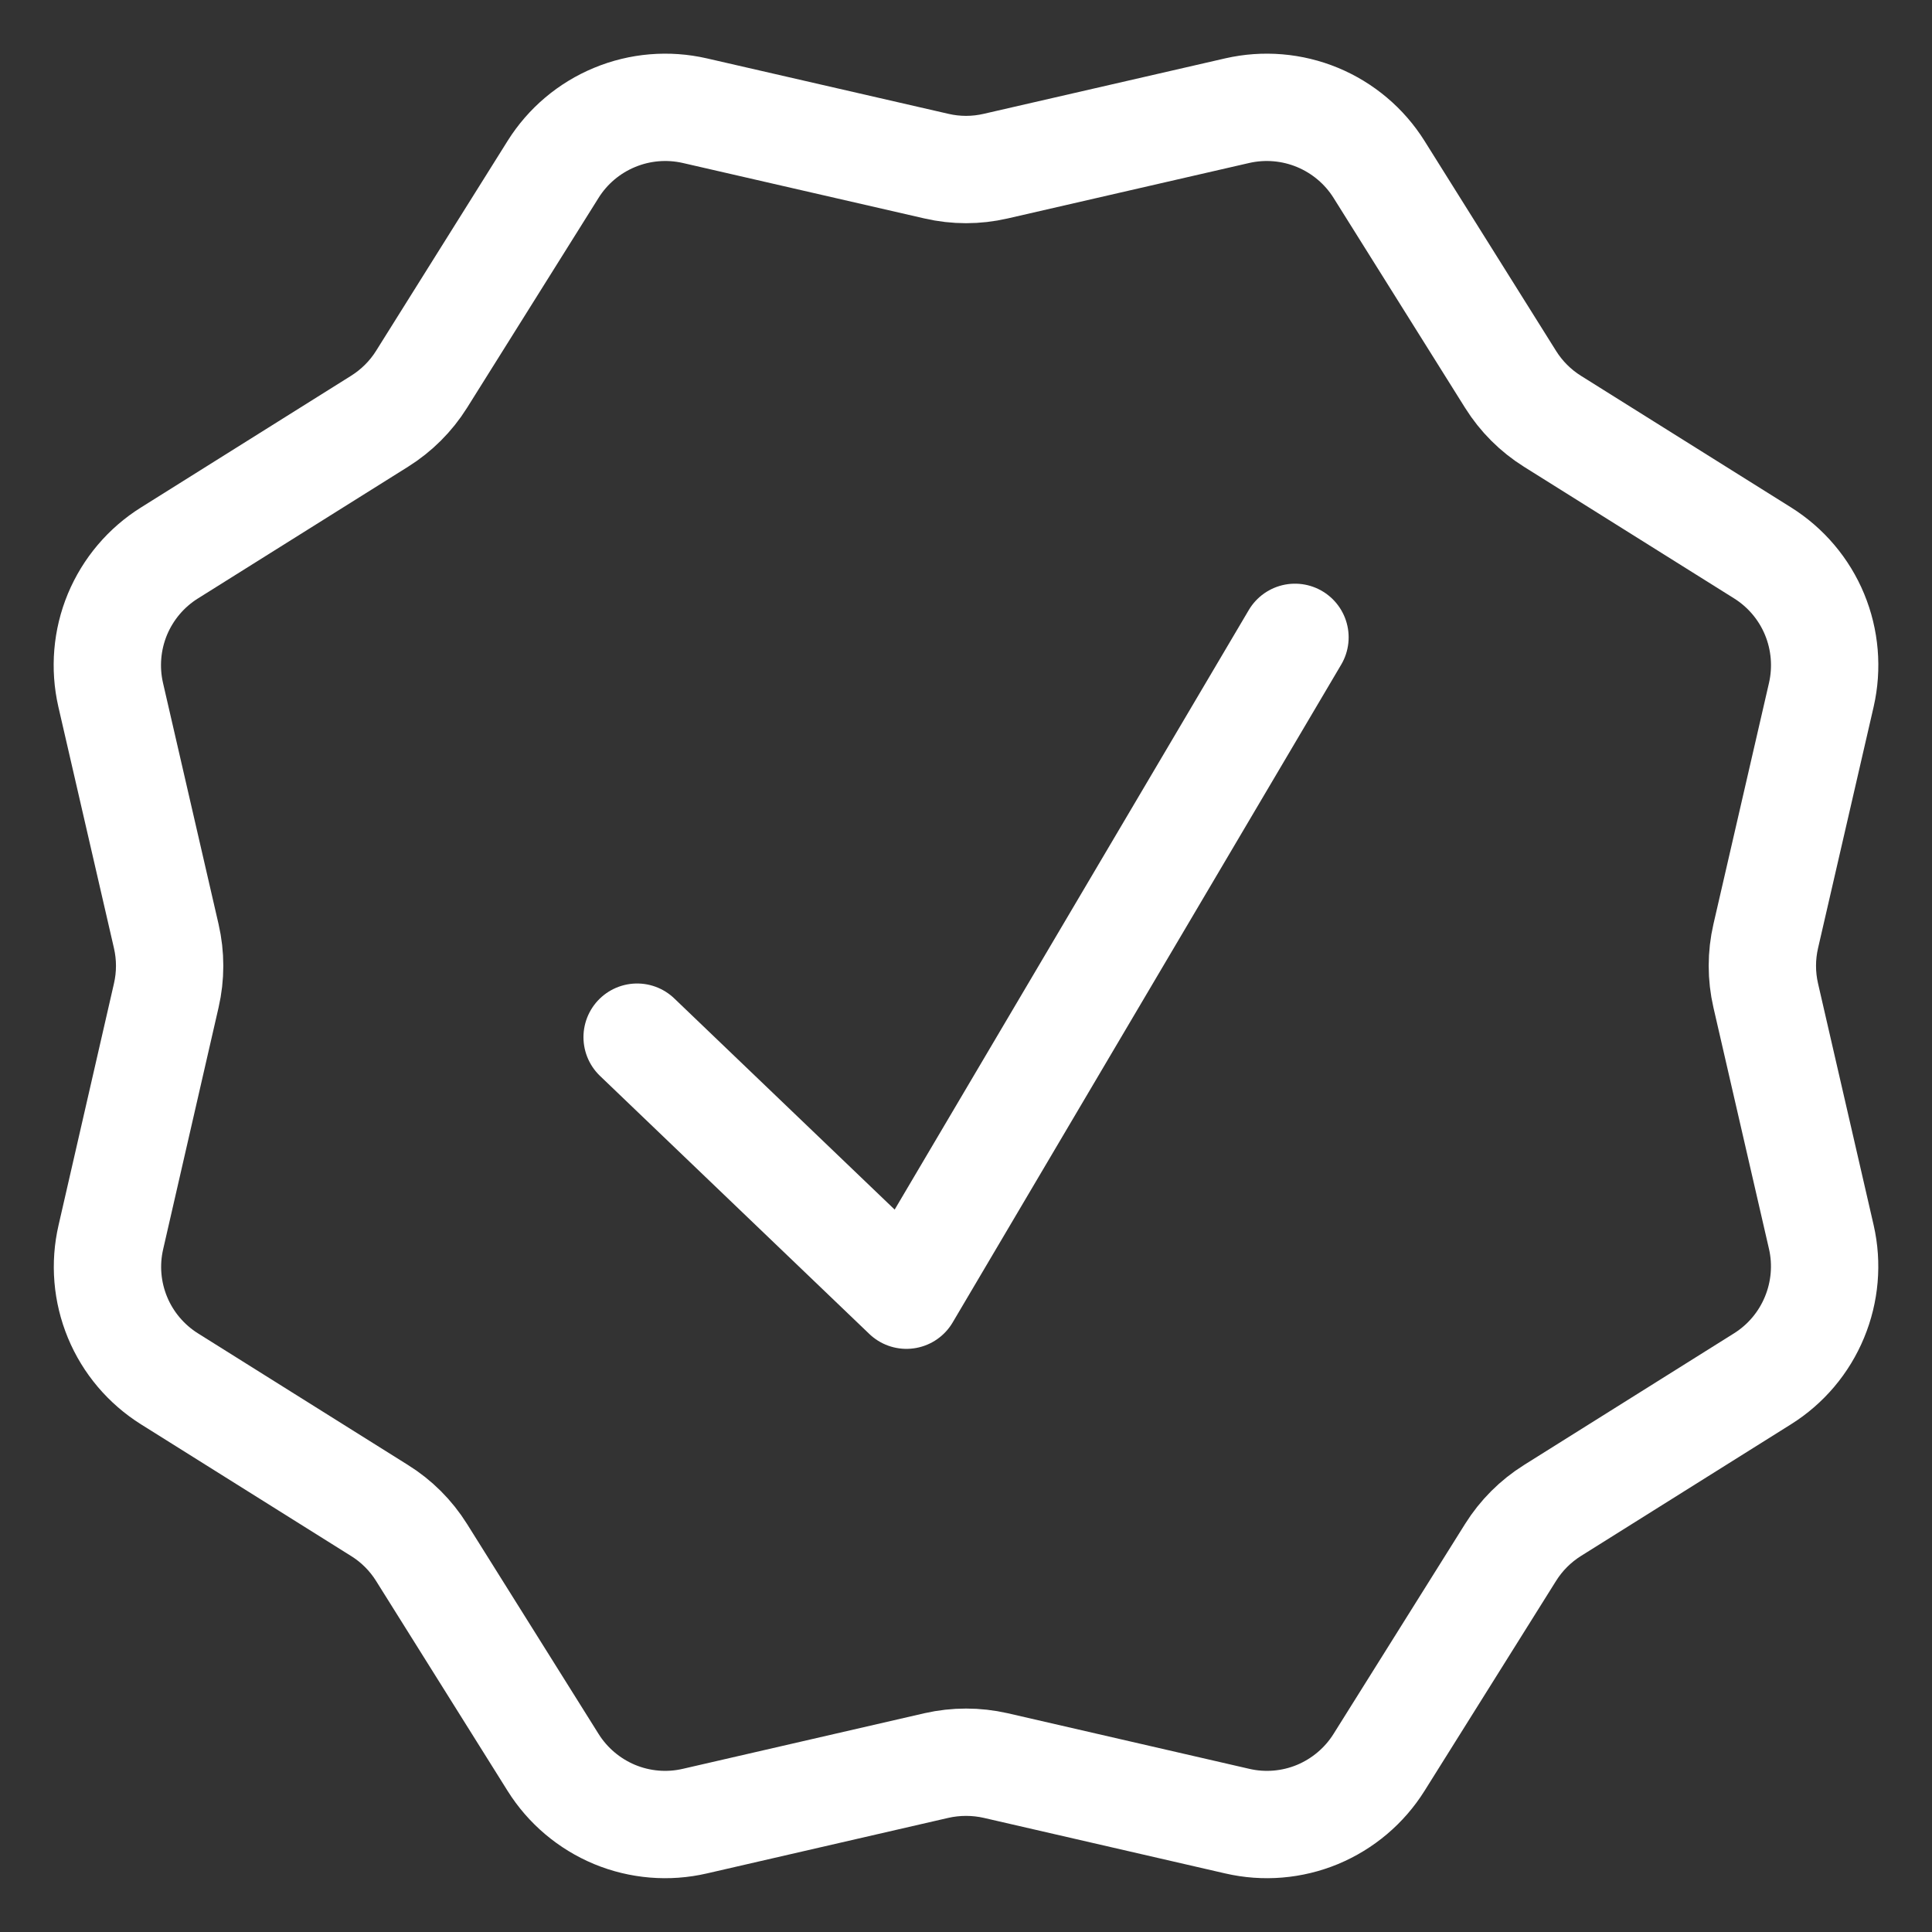 <svg width="18" height="18" viewBox="0 0 18 18" fill="none" xmlns="http://www.w3.org/2000/svg">
<rect x="0" y="0" width="18" height="18" fill="#333333" stroke="none"/>
<path d="M11.527 1.031C11.777 0.974 12.038 0.996 12.275 1.094C12.511 1.192 12.712 1.361 12.848 1.578L14.074 3.535C14.173 3.693 14.306 3.826 14.464 3.925L16.421 5.151C16.638 5.287 16.808 5.487 16.906 5.724C17.004 5.961 17.026 6.223 16.969 6.473L16.451 8.722C16.409 8.904 16.409 9.093 16.451 9.275L16.969 11.526C17.026 11.775 17.003 12.037 16.905 12.273C16.807 12.51 16.638 12.71 16.421 12.846L14.464 14.073C14.306 14.172 14.173 14.305 14.074 14.463L12.848 16.42C12.712 16.637 12.512 16.806 12.275 16.905C12.038 17.003 11.777 17.025 11.527 16.967L9.276 16.449C9.095 16.408 8.906 16.408 8.725 16.449L6.474 16.967C6.224 17.025 5.963 17.003 5.726 16.905C5.489 16.806 5.289 16.637 5.153 16.42L3.927 14.463C3.828 14.305 3.694 14.171 3.536 14.073L1.58 12.847C1.363 12.711 1.193 12.511 1.095 12.274C0.997 12.037 0.975 11.776 1.033 11.526L1.549 9.275C1.591 9.093 1.591 8.904 1.549 8.722L1.031 6.473C0.974 6.223 0.996 5.961 1.094 5.724C1.193 5.487 1.362 5.287 1.58 5.151L3.536 3.925C3.694 3.826 3.828 3.693 3.927 3.535L5.153 1.578C5.289 1.361 5.489 1.192 5.726 1.094C5.962 0.996 6.223 0.974 6.473 1.031L8.725 1.548C8.906 1.59 9.095 1.59 9.276 1.548L11.527 1.031Z" stroke="white"/>
<path d="M5.936 9.663L8.445 12.067L12.065 5.938" stroke="white" stroke-linecap="round" stroke-linejoin="round"/>
</svg>
